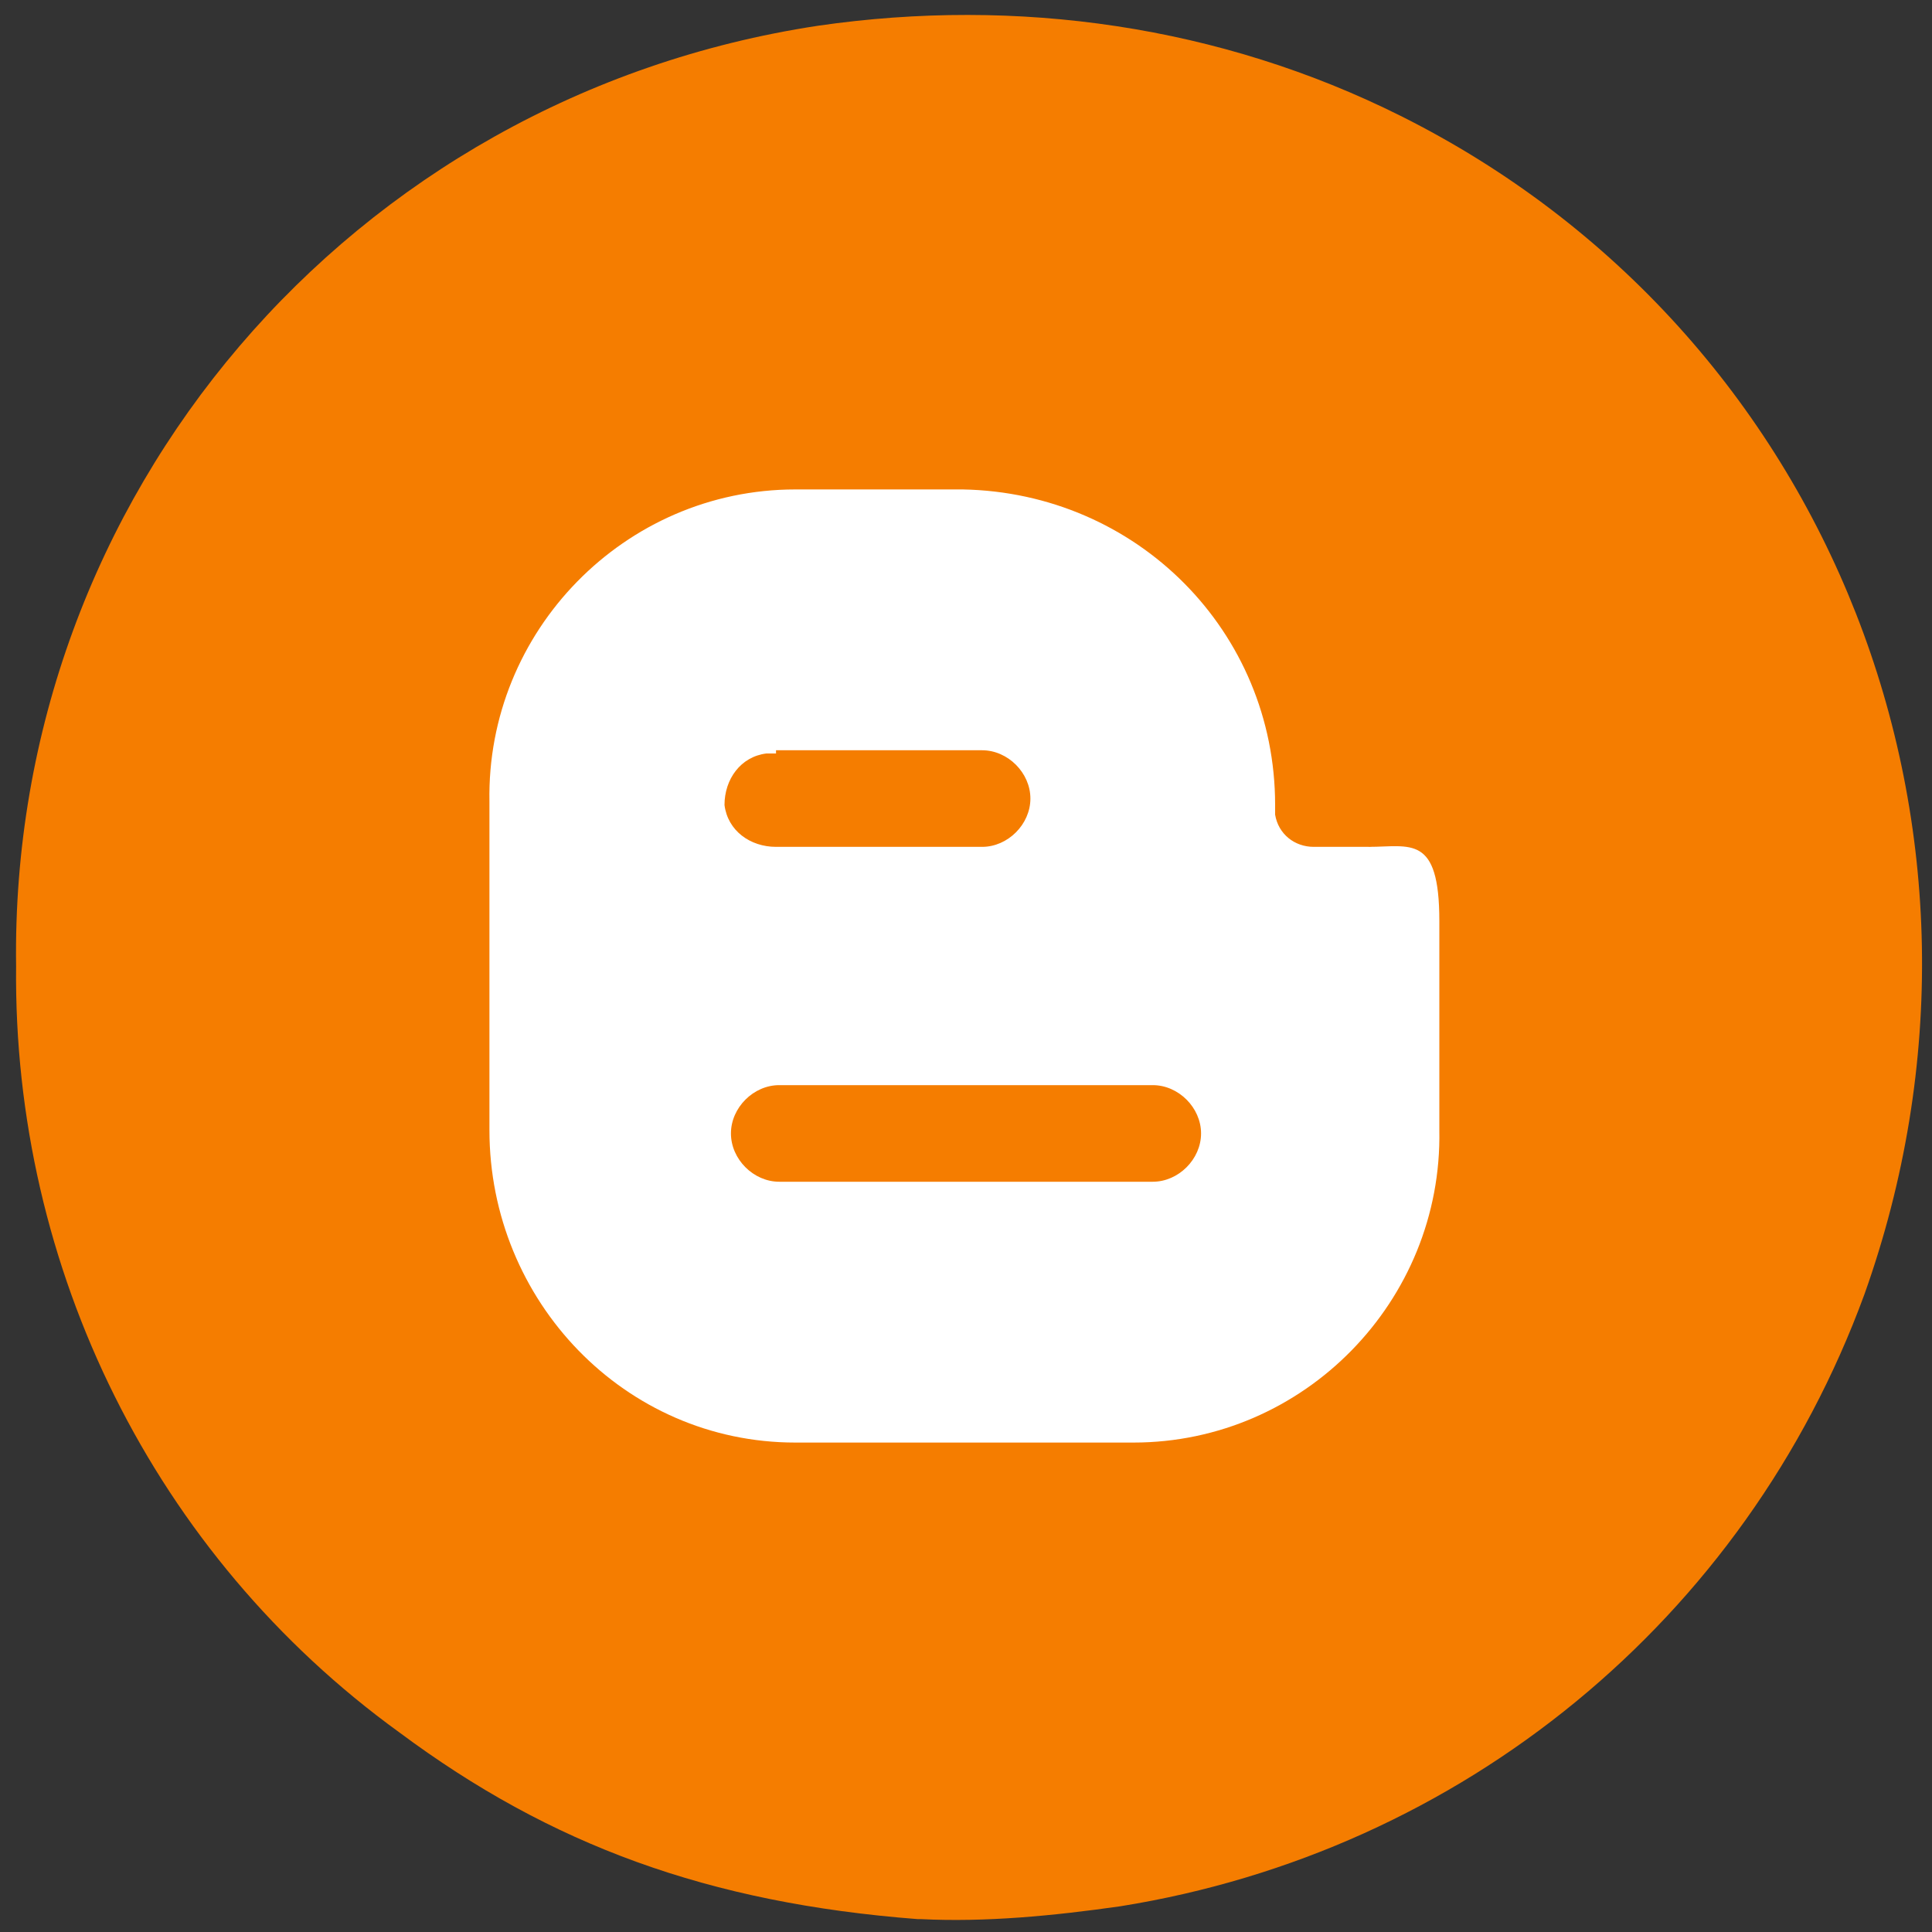 <?xml version="1.0" encoding="UTF-8"?>
<svg id="Layer_1" xmlns="http://www.w3.org/2000/svg" version="1.1" xmlns:xlink="http://www.w3.org/1999/xlink" viewBox="0 0 60 60">
  <rect x="0" y="0" width="60" height="60" fill="#333333" stroke="none"/>
  <!-- Generator: Adobe Illustrator 29.3.1, SVG Export Plug-In . SVG Version: 2.1.0 Build 151)  -->
  <defs>
    <style>
      .st0 {
        fill: #fff;
        fill-rule: evenodd;
      }

      .st1 {
        fill: #f57d00;
      }
    </style>
  </defs>
  <path class="st1" d="M28.5,59.6c-6.5-.5-11.4-2.3-16.1-5.8C4.8,48.3.4,39.4.5,30,.3,15.4,10.9,3,25.4.8c6.2-.9,12.5,0,18.1,2.8,13.4,6.7,19.5,22.3,14.4,36.6-3.7,10.1-12.5,17.3-23.1,19-2.1.3-4.2.5-6.2.4h-.1Z"/>
  <path class="st0" d="M42.6,26.3h-1.8c-.6,0-1.1-.4-1.2-1v-.3c0-5.4-4.3-9.7-9.7-9.8h-5.2c-5.3,0-9.6,4.4-9.5,9.7h0v10.2c0,5.3,4.2,9.7,9.5,9.7h10.5c5.3,0,9.6-4.4,9.5-9.7h0v-6.5c0-2.7-.9-2.3-2.2-2.3h0M24.1,23.3h6.4c.8,0,1.5.7,1.5,1.5s-.7,1.5-1.5,1.5h-6.4c-.8,0-1.5-.5-1.6-1.3,0-.8.5-1.5,1.3-1.6h.3M35.8,36.7h-11.6c-.8,0-1.5-.7-1.5-1.5s.7-1.5,1.5-1.5h11.6c.8,0,1.5.7,1.5,1.5s-.7,1.5-1.5,1.5h0"/>
</svg>
